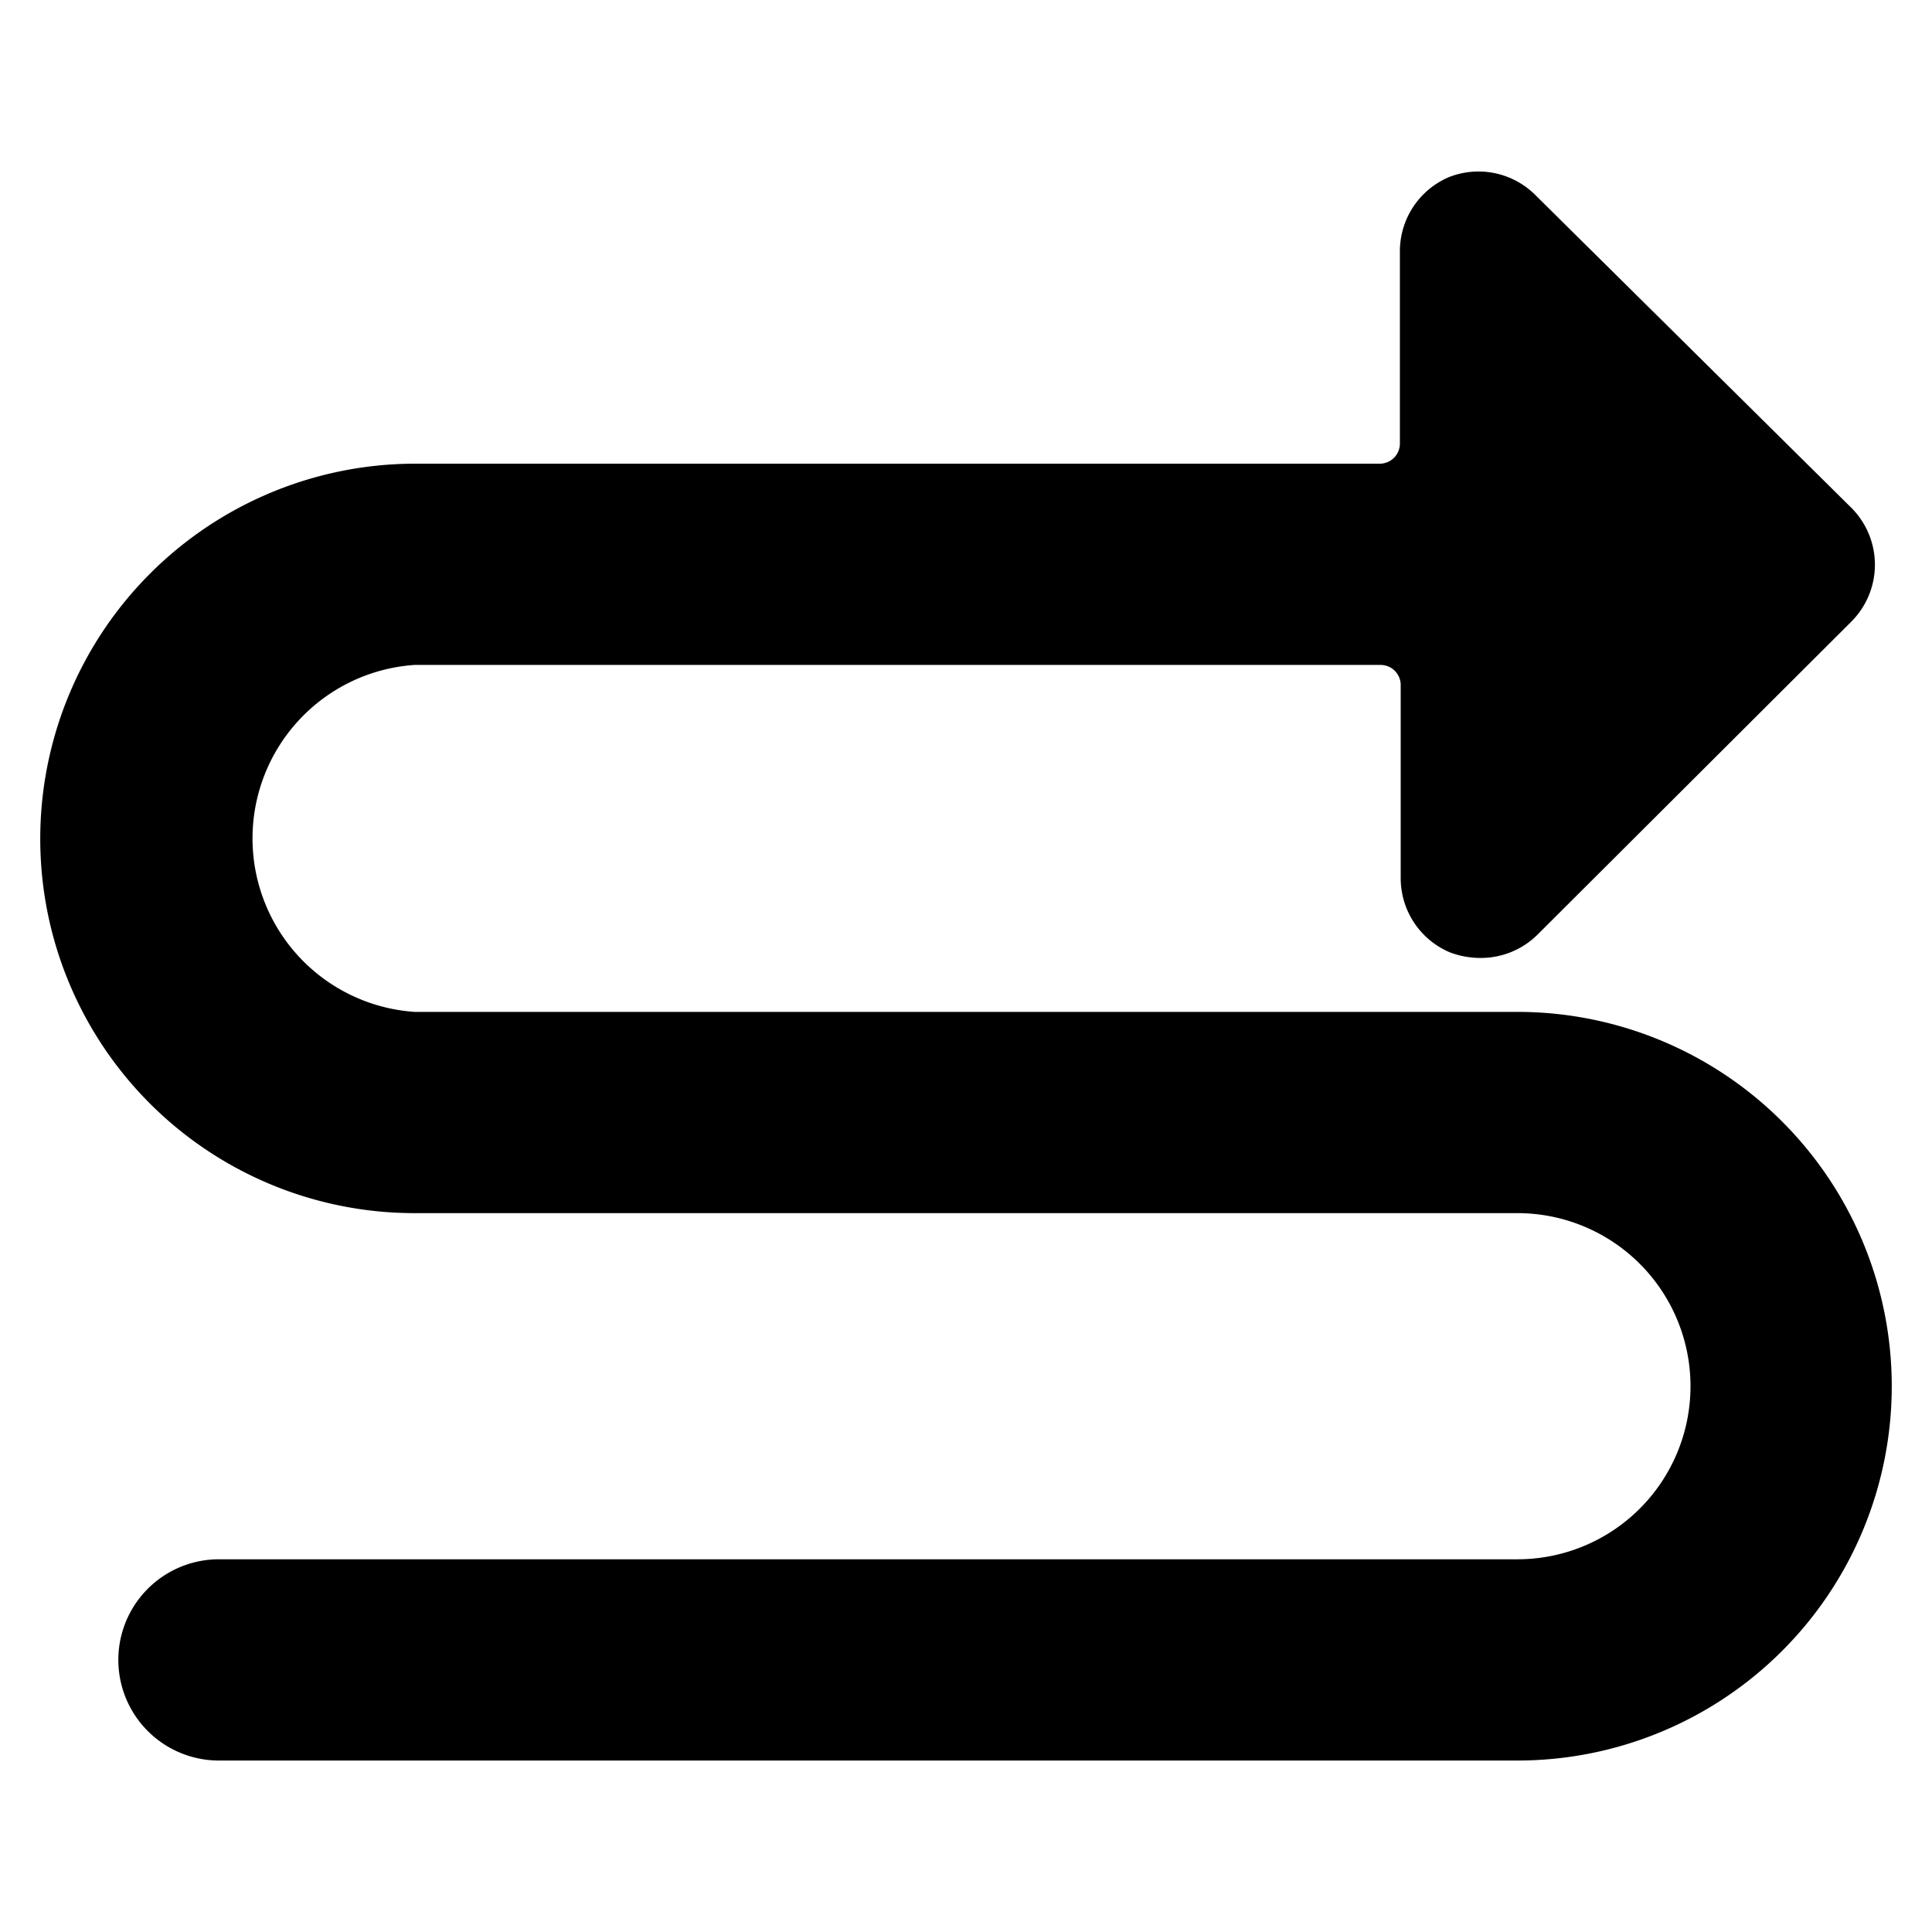 <svg xmlns="http://www.w3.org/2000/svg" viewBox="0 0 24 24"><path d="M0.5 10.42a4.65 4.65 0 0 0 4.65 4.65h13.7a2.15 2.15 0 0 1 0 4.3H2.72a1.25 1.25 0 0 0 0 2.5h16.13a4.65 4.65 0 0 0 0 -9.3H5.15a2.16 2.16 0 0 1 0 -4.31h12a0.25 0.25 0 0 1 0.25 0.25v2.39a1 1 0 0 0 0.61 0.93 1.07 1.07 0 0 0 0.39 0.07 1 1 0 0 0 0.7 -0.29L23 7.72a1 1 0 0 0 0 -1.41l-3.93 -3.89A1 1 0 0 0 18 2.2a1 1 0 0 0 -0.61 0.92v2.39a0.25 0.25 0 0 1 -0.25 0.25h-12A4.66 4.66 0 0 0 0.5 10.42Z" fill="#000000" stroke-width="1"></path></svg>